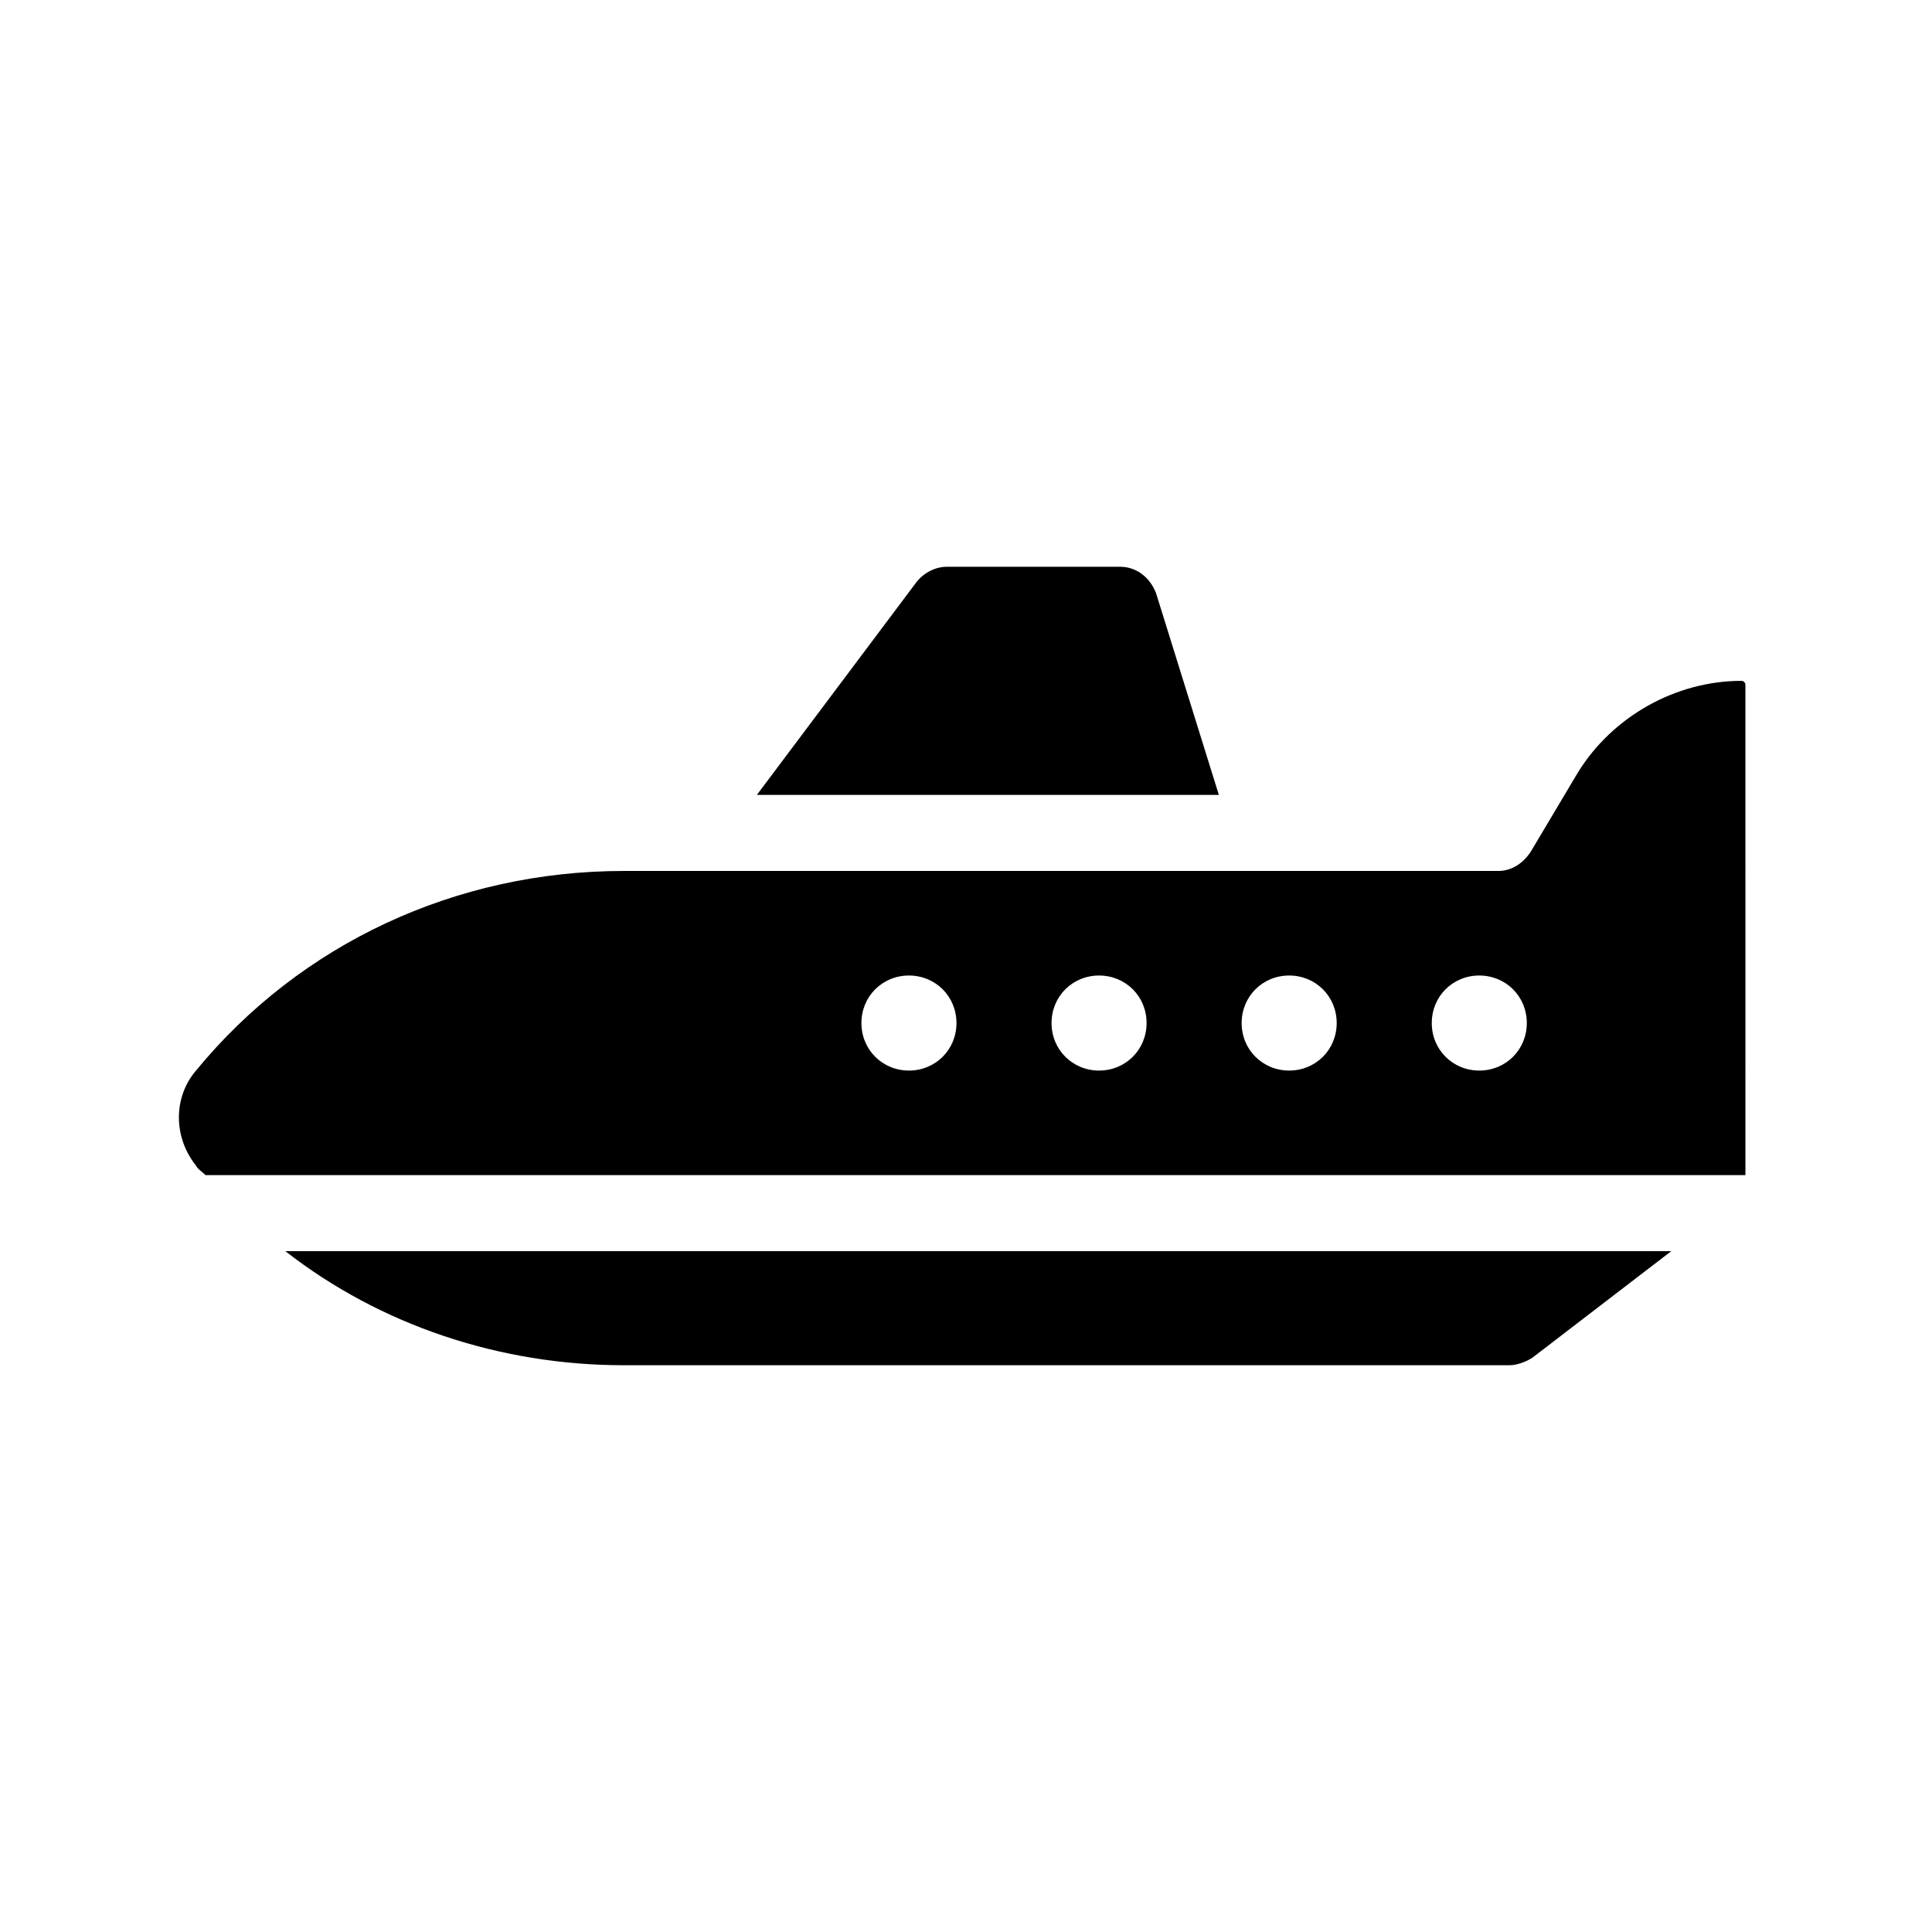 <?xml version="1.0" encoding="UTF-8"?>
<!-- Uploaded to: ICON Repo, www.svgrepo.com, Generator: ICON Repo Mixer Tools -->
<svg fill="#000000" width="800px" height="800px" version="1.1" viewBox="144 144 512 512" xmlns="http://www.w3.org/2000/svg">
 <g>
  <path d="m450.38 301.25c-1.512-4.031-5.039-7.055-9.574-7.055l-45.844 0.004c-3.023 0-6.047 1.512-8.062 4.031l-42.32 56.426h122.43z"/>
  <path d="m605.55 324.43c-17.633 0-34.258 9.574-43.328 24.184l-12.598 21.16c-2.016 3.023-5.039 5.039-8.566 5.039h-231.75c-44.336 0-85.648 19.145-113.36 52.898-6.047 7.055-6.047 17.633 0 25.191 0.504 1.008 1.512 1.512 2.519 2.519h408.09l-0.004-129.98c0-0.504-0.504-1.008-1.004-1.008zm-220.67 103.28c-7.055 0-12.594-5.543-12.594-12.594 0-7.055 5.543-12.594 12.594-12.594 7.055 0 12.594 5.543 12.594 12.594 0.004 7.055-5.539 12.594-12.594 12.594zm50.383 0c-7.055 0-12.594-5.543-12.594-12.594 0-7.055 5.543-12.594 12.594-12.594 7.055 0 12.594 5.543 12.594 12.594 0 7.055-5.539 12.594-12.594 12.594zm50.379 0c-7.055 0-12.594-5.543-12.594-12.594 0-7.055 5.543-12.594 12.594-12.594 7.055 0 12.594 5.543 12.594 12.594 0.004 7.055-5.539 12.594-12.594 12.594zm50.383 0c-7.055 0-12.594-5.543-12.594-12.594 0-7.055 5.543-12.594 12.594-12.594 7.055 0 12.594 5.543 12.594 12.594 0 7.055-5.539 12.594-12.594 12.594z"/>
  <path d="m309.31 505.8h234.77c2.016 0 4.535-1.008 6.047-2.016l36.777-28.215-367.28 0.004c25.191 19.648 56.934 30.227 89.68 30.227z"/>
 </g>
</svg>